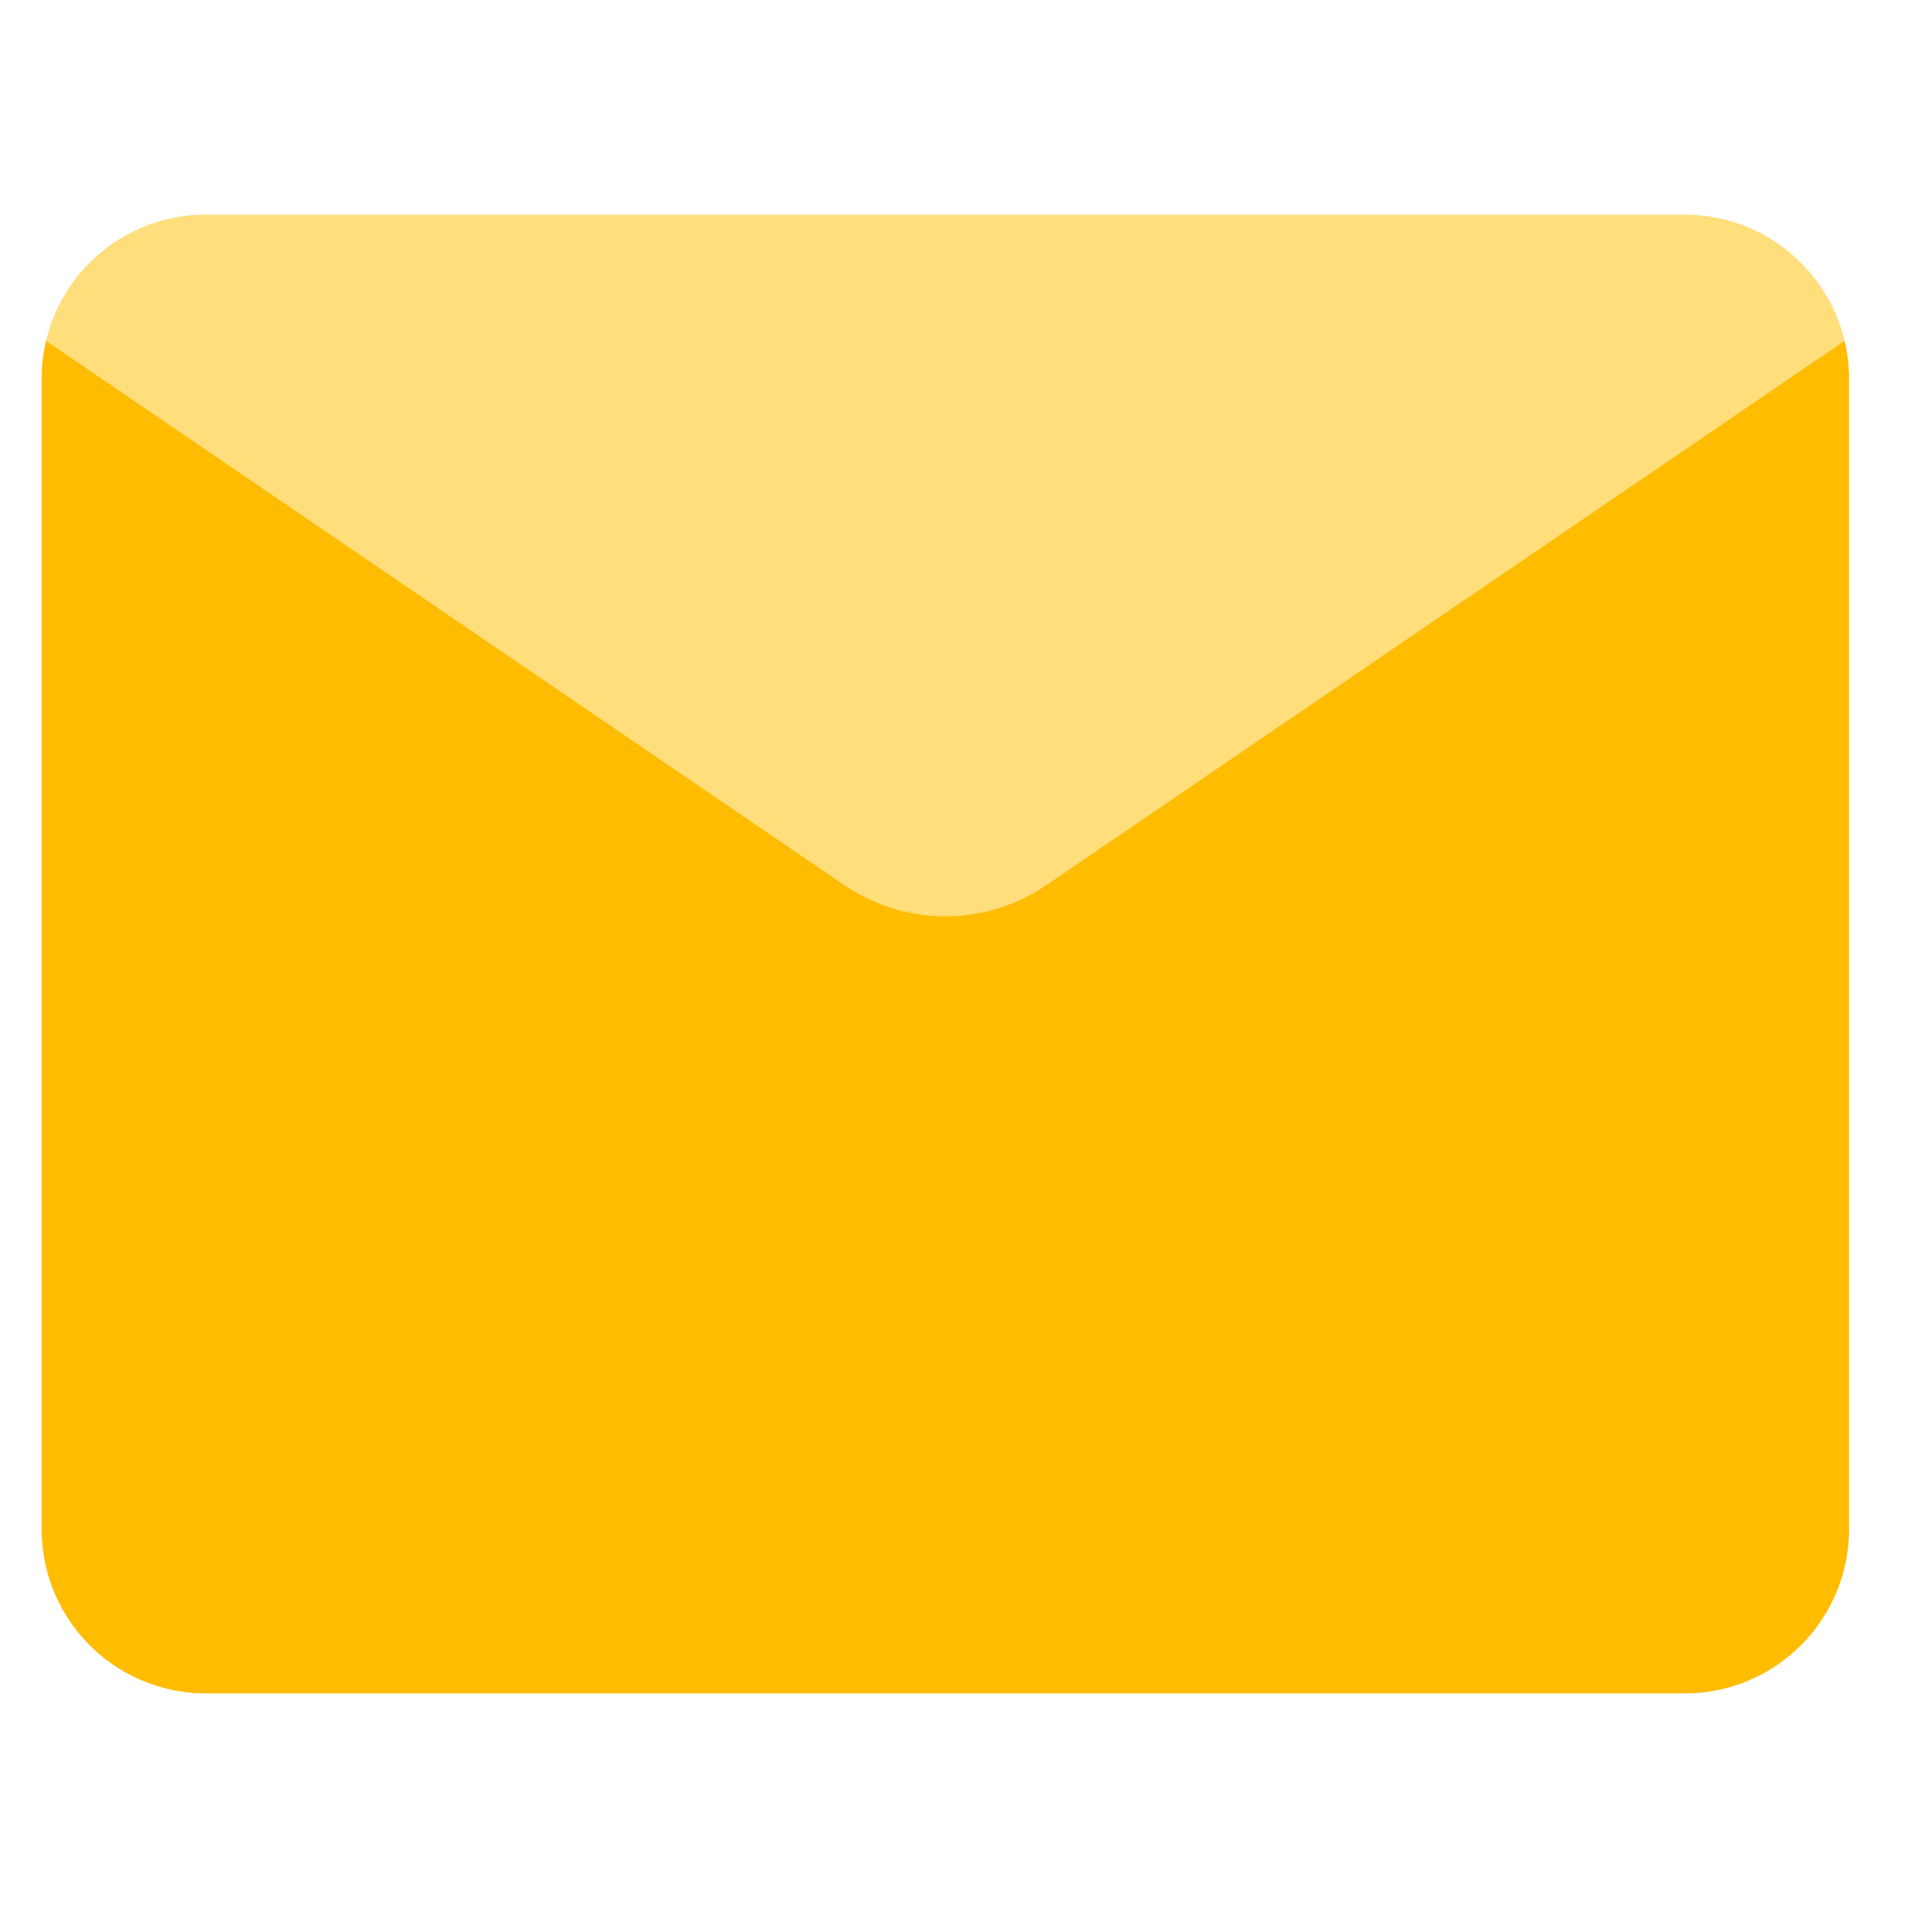 <svg xmlns="http://www.w3.org/2000/svg" width="36" height="36" fill="none"><path fill="#A7ADF4" d="M1.482 7.63a2.963 2.963 0 0 1 2.963-2.963h26.667a2.963 2.963 0 0 1 2.963 2.963v20.74a2.963 2.963 0 0 1-2.963 2.964H4.445a2.963 2.963 0 0 1-2.963-2.963V7.63z"/><path fill="#4954E6" d="M4.445 4.667A2.963 2.963 0 0 0 1.482 7.63v20.74a2.963 2.963 0 0 0 2.963 2.964h26.667a2.963 2.963 0 0 0 2.963-2.963V7.63c0-.236-.028-.466-.08-.686L19.6 16.759a3.232 3.232 0 0 1-3.642 0L1.564 6.945a2.964 2.964 0 0 1 2.883-2.278h-.002z"/><path fill="#FFDE7B" d="M.777 7.061A3.062 3.062 0 0 1 3.84 4h27.553c1.69 0 3.061 1.37 3.061 3.061v21.43a3.06 3.06 0 0 1-3.061 3.062H3.839a3.061 3.061 0 0 1-3.062-3.061V7.062z"/><path fill="#FFBC00" d="M3.839 4A3.061 3.061 0 0 0 .777 7.061v21.43a3.061 3.061 0 0 0 3.062 3.062h27.553c1.69 0 3.061-1.37 3.061-3.061V7.062c0-.245-.028-.482-.082-.71L19.497 16.494a3.34 3.34 0 0 1-3.763 0L.862 6.354A3.063 3.063 0 0 1 3.84 4h-.002z"/></svg>